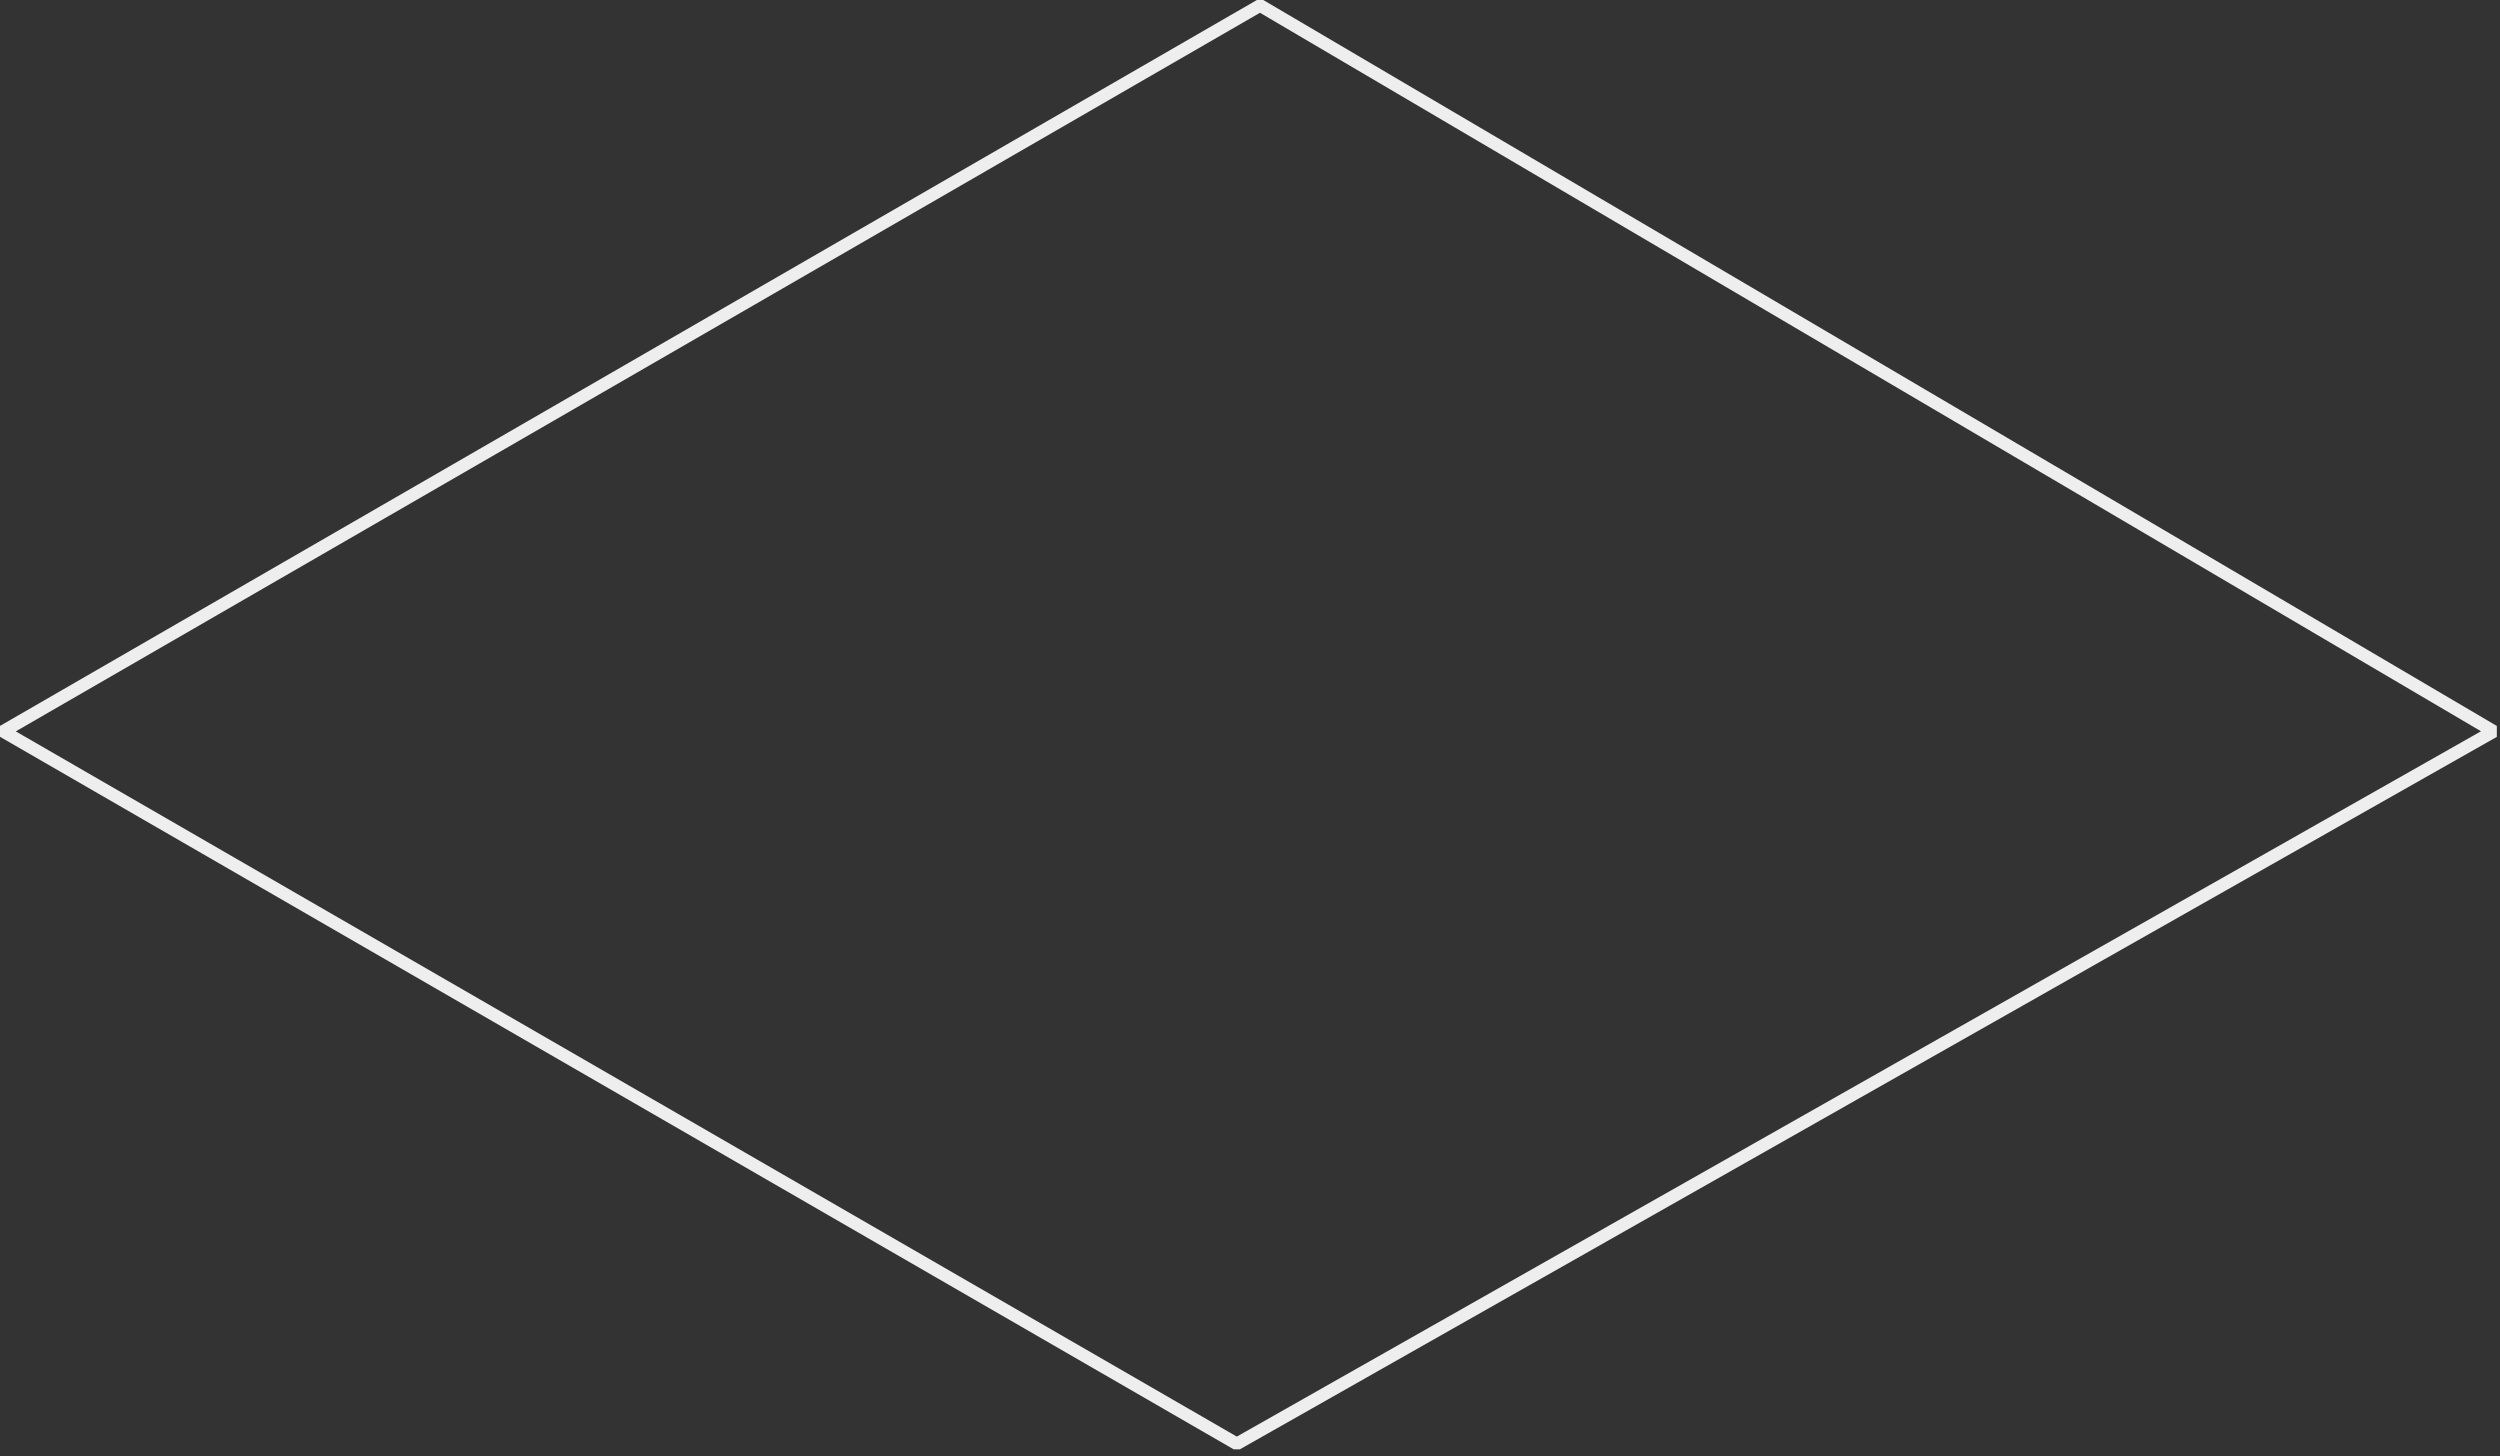 <?xml version="1.0" encoding="utf-8"?>
<svg xmlns="http://www.w3.org/2000/svg" fill="none" height="100%" overflow="visible" preserveAspectRatio="none" style="display: block;" viewBox="0 0 91 53" width="100%">
<rect x="0" y="0" width="91" height="53" fill="#333333" stroke="none"/>
<path d="M45.13 52.755H44.904L0 26.82V26.423L45.751 0H45.983L90.885 26.425V26.822L45.132 52.755H45.13ZM0.575 26.622L45.02 52.292L90.308 26.618L45.863 0.465L0.575 26.622Z" fill="#EEEEEE" id="Vector"/>
</svg>